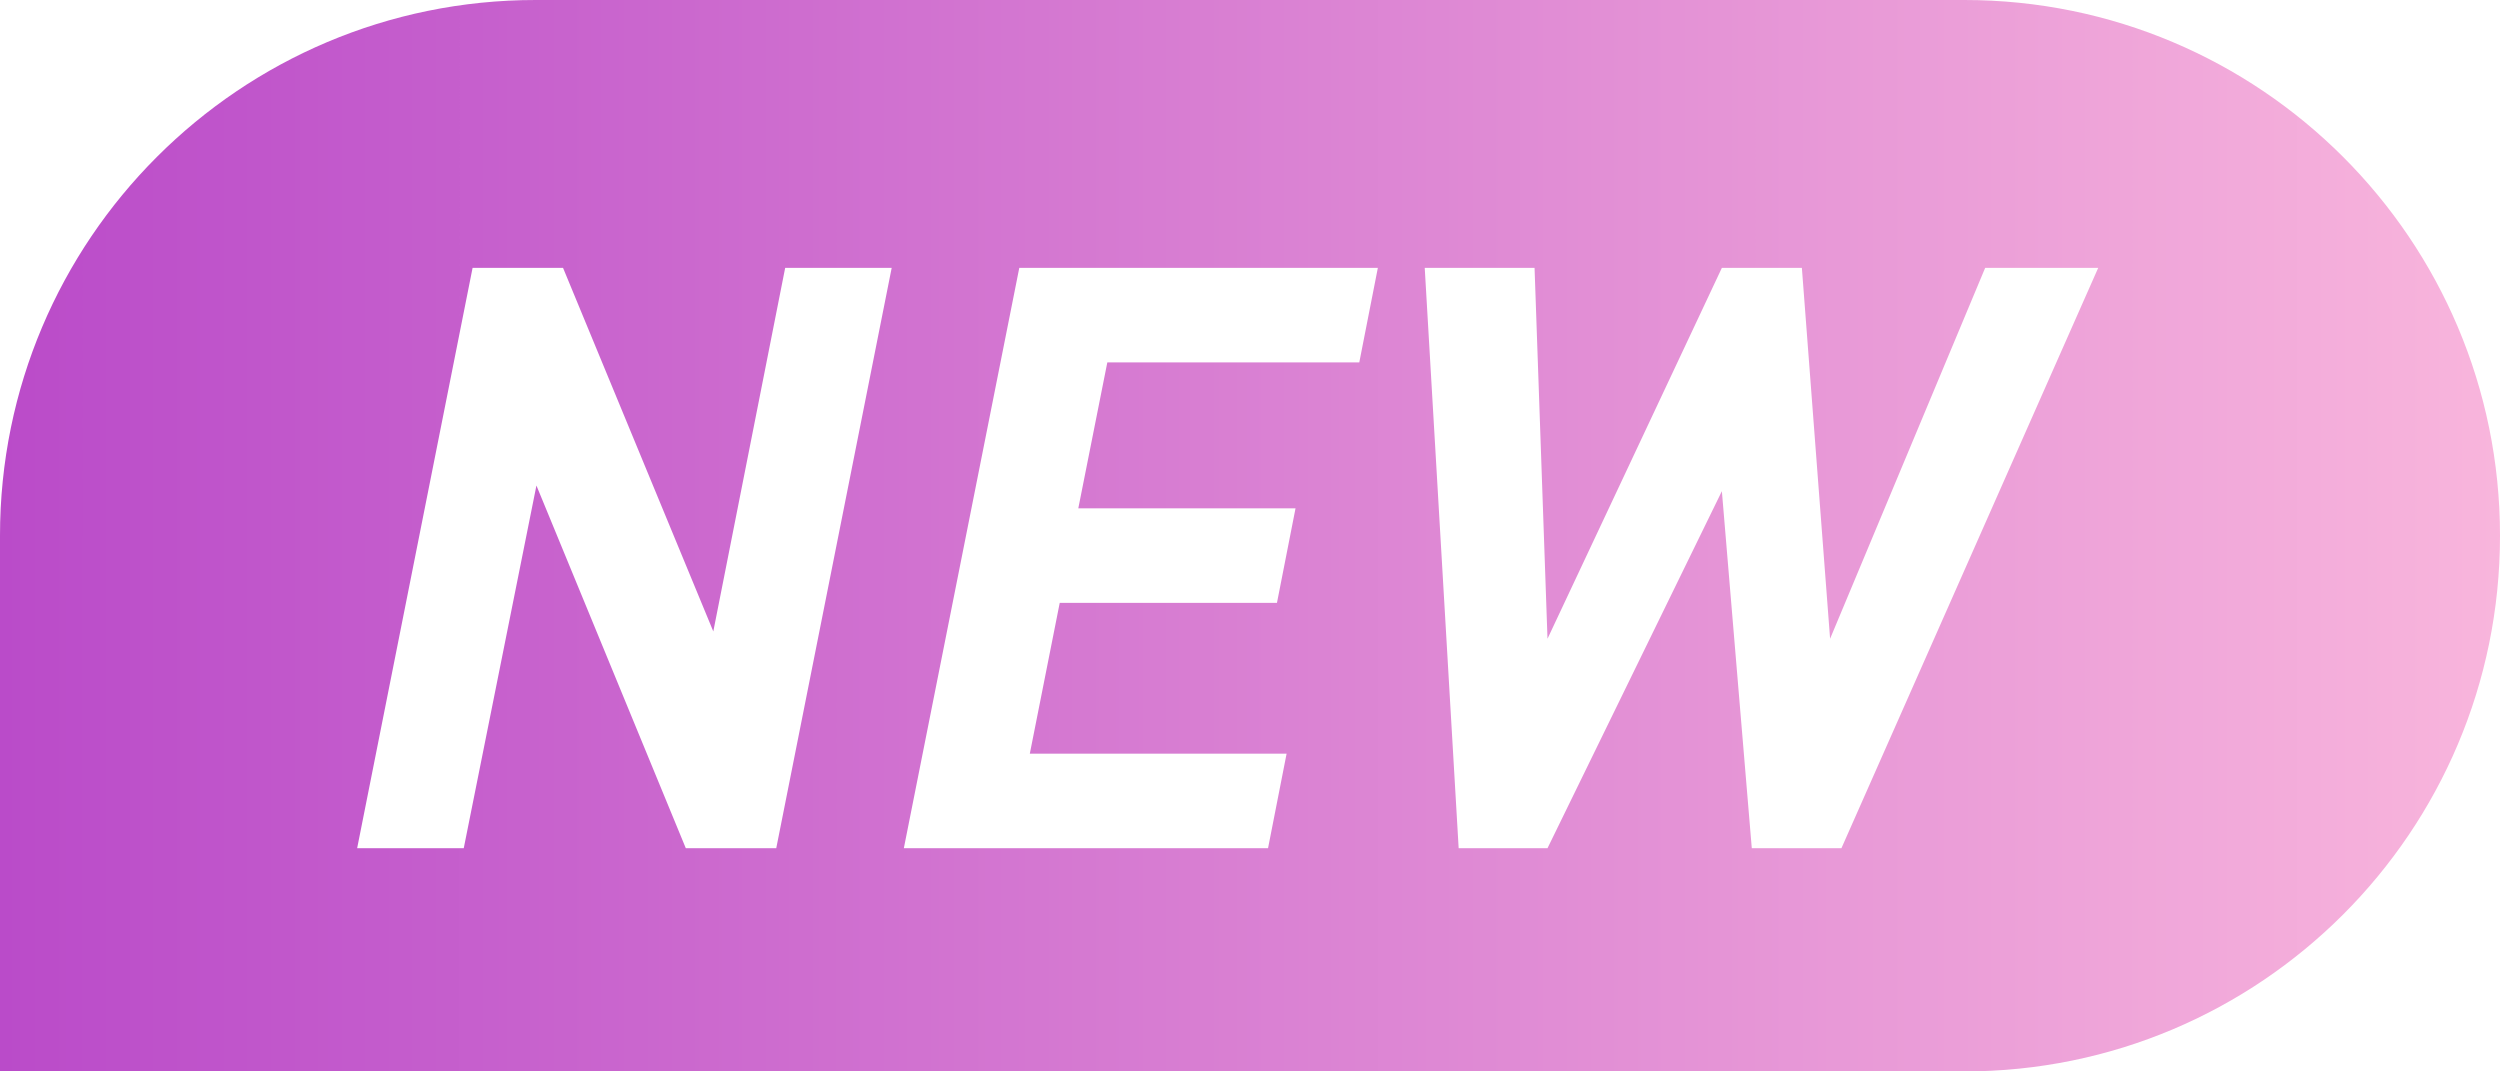 <svg xmlns="http://www.w3.org/2000/svg" width="28" height="12" viewBox="0 0 28 12" fill="none">
    <path fill-rule="evenodd" clip-rule="evenodd"
        d="M6 0C2.686 0 0 2.686 0 6V12H22C25.314 12 28 9.314 28 6C28 2.686 25.314 0 22 0H6ZM8.694 9.5L9.987 3H8.794L7.989 7.072L6.306 3H5.293L4 9.5H5.194L6.008 5.438L7.681 9.5H8.694ZM15.224 4.059L15.432 3H11.416L10.123 9.5H14.202L14.41 8.441H11.534L11.869 6.752H14.302L14.51 5.693H12.077L12.402 4.059H15.224ZM23.5 3L20.624 9.5H19.62L19.285 5.501L17.332 9.5H16.337L15.957 3H17.187L17.332 7.154L19.285 3H20.181L20.497 7.154L22.234 3H23.5Z"
        fill="url(#paint0_linear_4931_108196)" />
    <defs>
        <linearGradient id="paint0_linear_4931_108196" x1="0" y1="12.617" x2="30.877" y2="12.617"
            gradientUnits="userSpaceOnUse">
            <stop stop-color="#BA4BC9" />
            <stop offset="1" stop-color="#FFC0DE" />
        </linearGradient>
    </defs>
</svg>